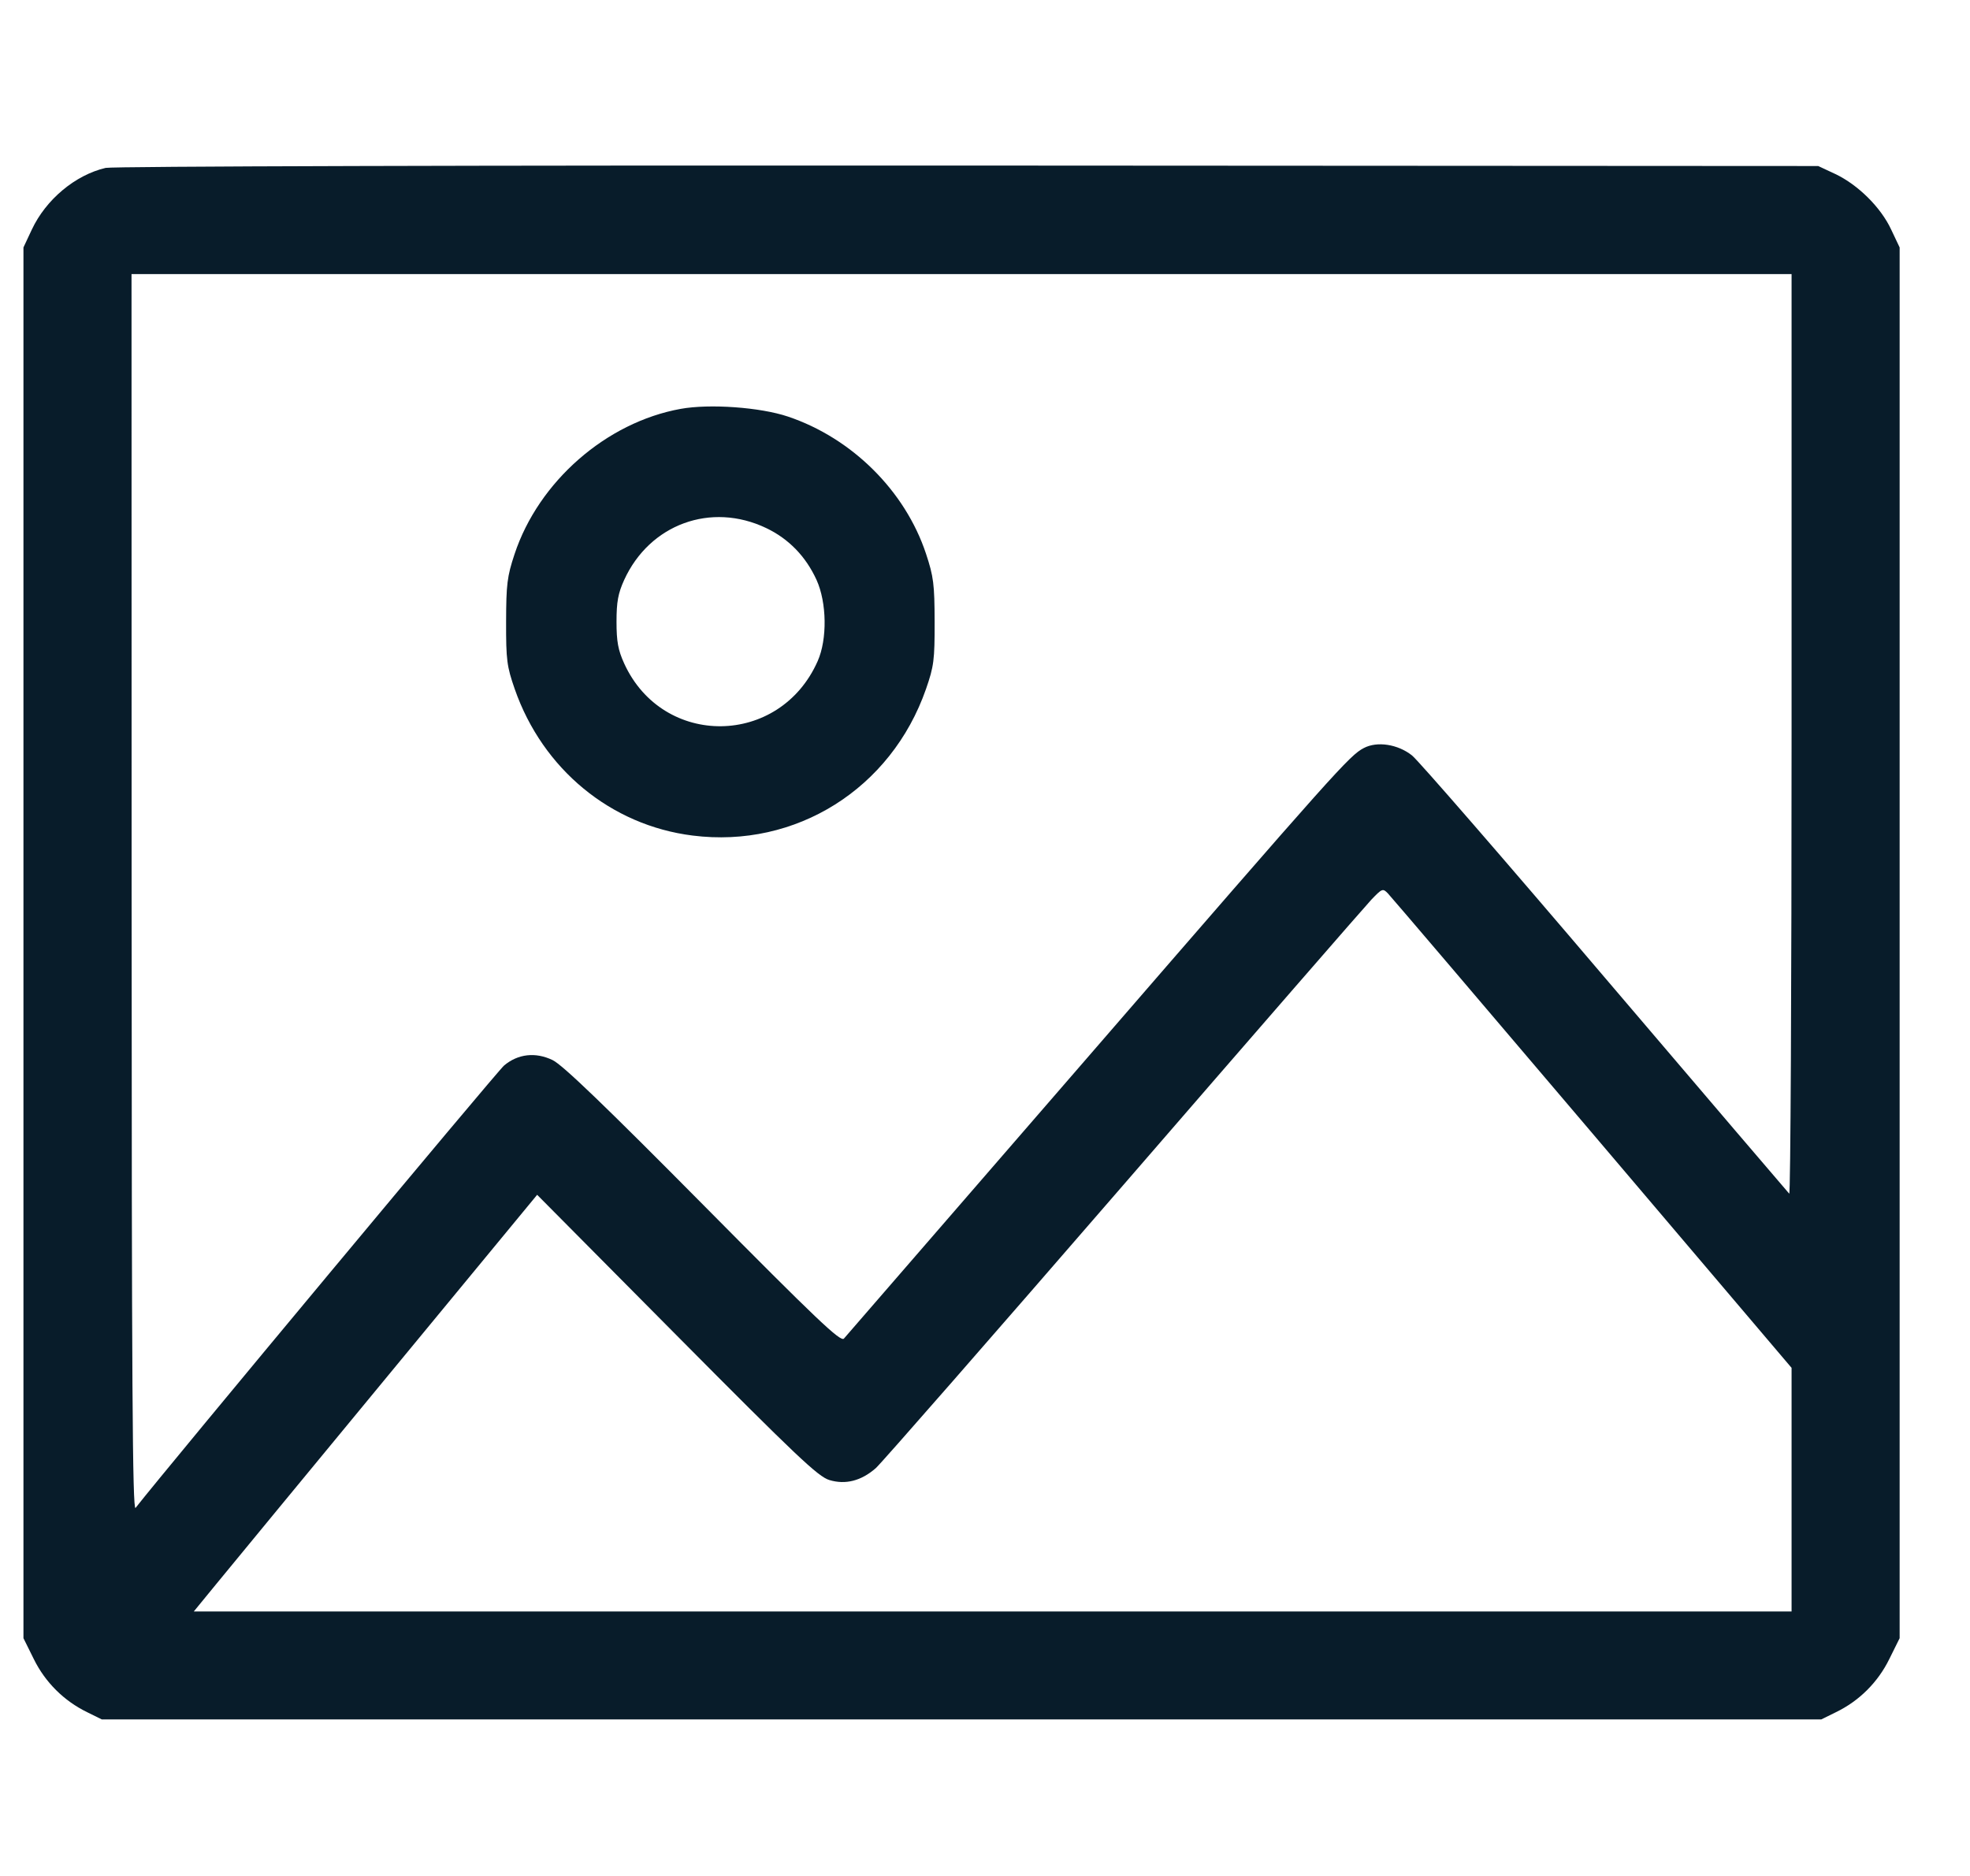 <svg xmlns="http://www.w3.org/2000/svg" width="21" height="20" viewBox="0 0 21 20" fill="none"><g id="image 129" clip-path="url(#clip0_4059_2694)"><path id="Vector" d="M1.126 1.79C0.801 1.866 0.489 2.128 0.339 2.448L0.25 2.638V17.465L0.36 17.687C0.481 17.934 0.682 18.134 0.929 18.254L1.085 18.331H19.415L19.571 18.254C19.819 18.134 20.019 17.934 20.14 17.687L20.25 17.465V2.638L20.16 2.448C20.05 2.211 19.807 1.971 19.566 1.856L19.382 1.77L10.317 1.765C5.103 1.762 1.198 1.773 1.126 1.79ZM19.098 7.836C19.098 10.539 19.087 12.739 19.073 12.726C19.059 12.712 18.177 11.678 17.111 10.427C16.047 9.176 15.12 8.108 15.052 8.054C14.901 7.934 14.68 7.9 14.538 7.975C14.385 8.055 14.249 8.207 11.568 11.303C10.711 12.293 9.854 13.282 8.996 14.271C8.96 14.309 8.707 14.068 7.496 12.845C6.453 11.792 5.997 11.353 5.891 11.302C5.709 11.214 5.521 11.235 5.373 11.36C5.3 11.421 1.783 15.644 1.445 16.076C1.412 16.117 1.404 14.722 1.403 9.525L1.402 2.922H19.098V7.836ZM7.256 4.359C6.464 4.502 5.742 5.132 5.485 5.908C5.406 6.146 5.396 6.23 5.395 6.629C5.394 7.037 5.403 7.104 5.487 7.346C5.785 8.2 6.511 8.799 7.383 8.908C8.484 9.047 9.5 8.409 9.871 7.346C9.955 7.104 9.964 7.037 9.963 6.629C9.962 6.229 9.952 6.147 9.871 5.903C9.649 5.234 9.083 4.671 8.399 4.441C8.104 4.342 7.565 4.303 7.256 4.359V4.359ZM8.168 5.63C8.407 5.744 8.589 5.931 8.704 6.182C8.814 6.424 8.82 6.815 8.716 7.049C8.312 7.962 7.067 7.977 6.654 7.074C6.589 6.931 6.572 6.841 6.572 6.628C6.572 6.416 6.589 6.325 6.654 6.182C6.926 5.588 7.58 5.349 8.168 5.63ZM16.975 12.083L19.098 14.583V17.18H2.066L2.31 16.882C2.444 16.718 3.267 15.719 4.14 14.661L5.726 12.738L7.214 14.238C8.486 15.52 8.721 15.743 8.841 15.779C9.013 15.831 9.181 15.788 9.336 15.652C9.394 15.601 10.579 14.245 11.97 12.639C13.361 11.032 14.553 9.661 14.619 9.591C14.733 9.472 14.741 9.469 14.795 9.525C14.826 9.557 15.807 10.708 16.975 12.083Z" fill="#081C2A"></path></g><defs><clipPath id="clip0_4059_2694"><rect width="20" height="20" fill="white" transform="translate(0.25)"></rect></clipPath></defs></svg>